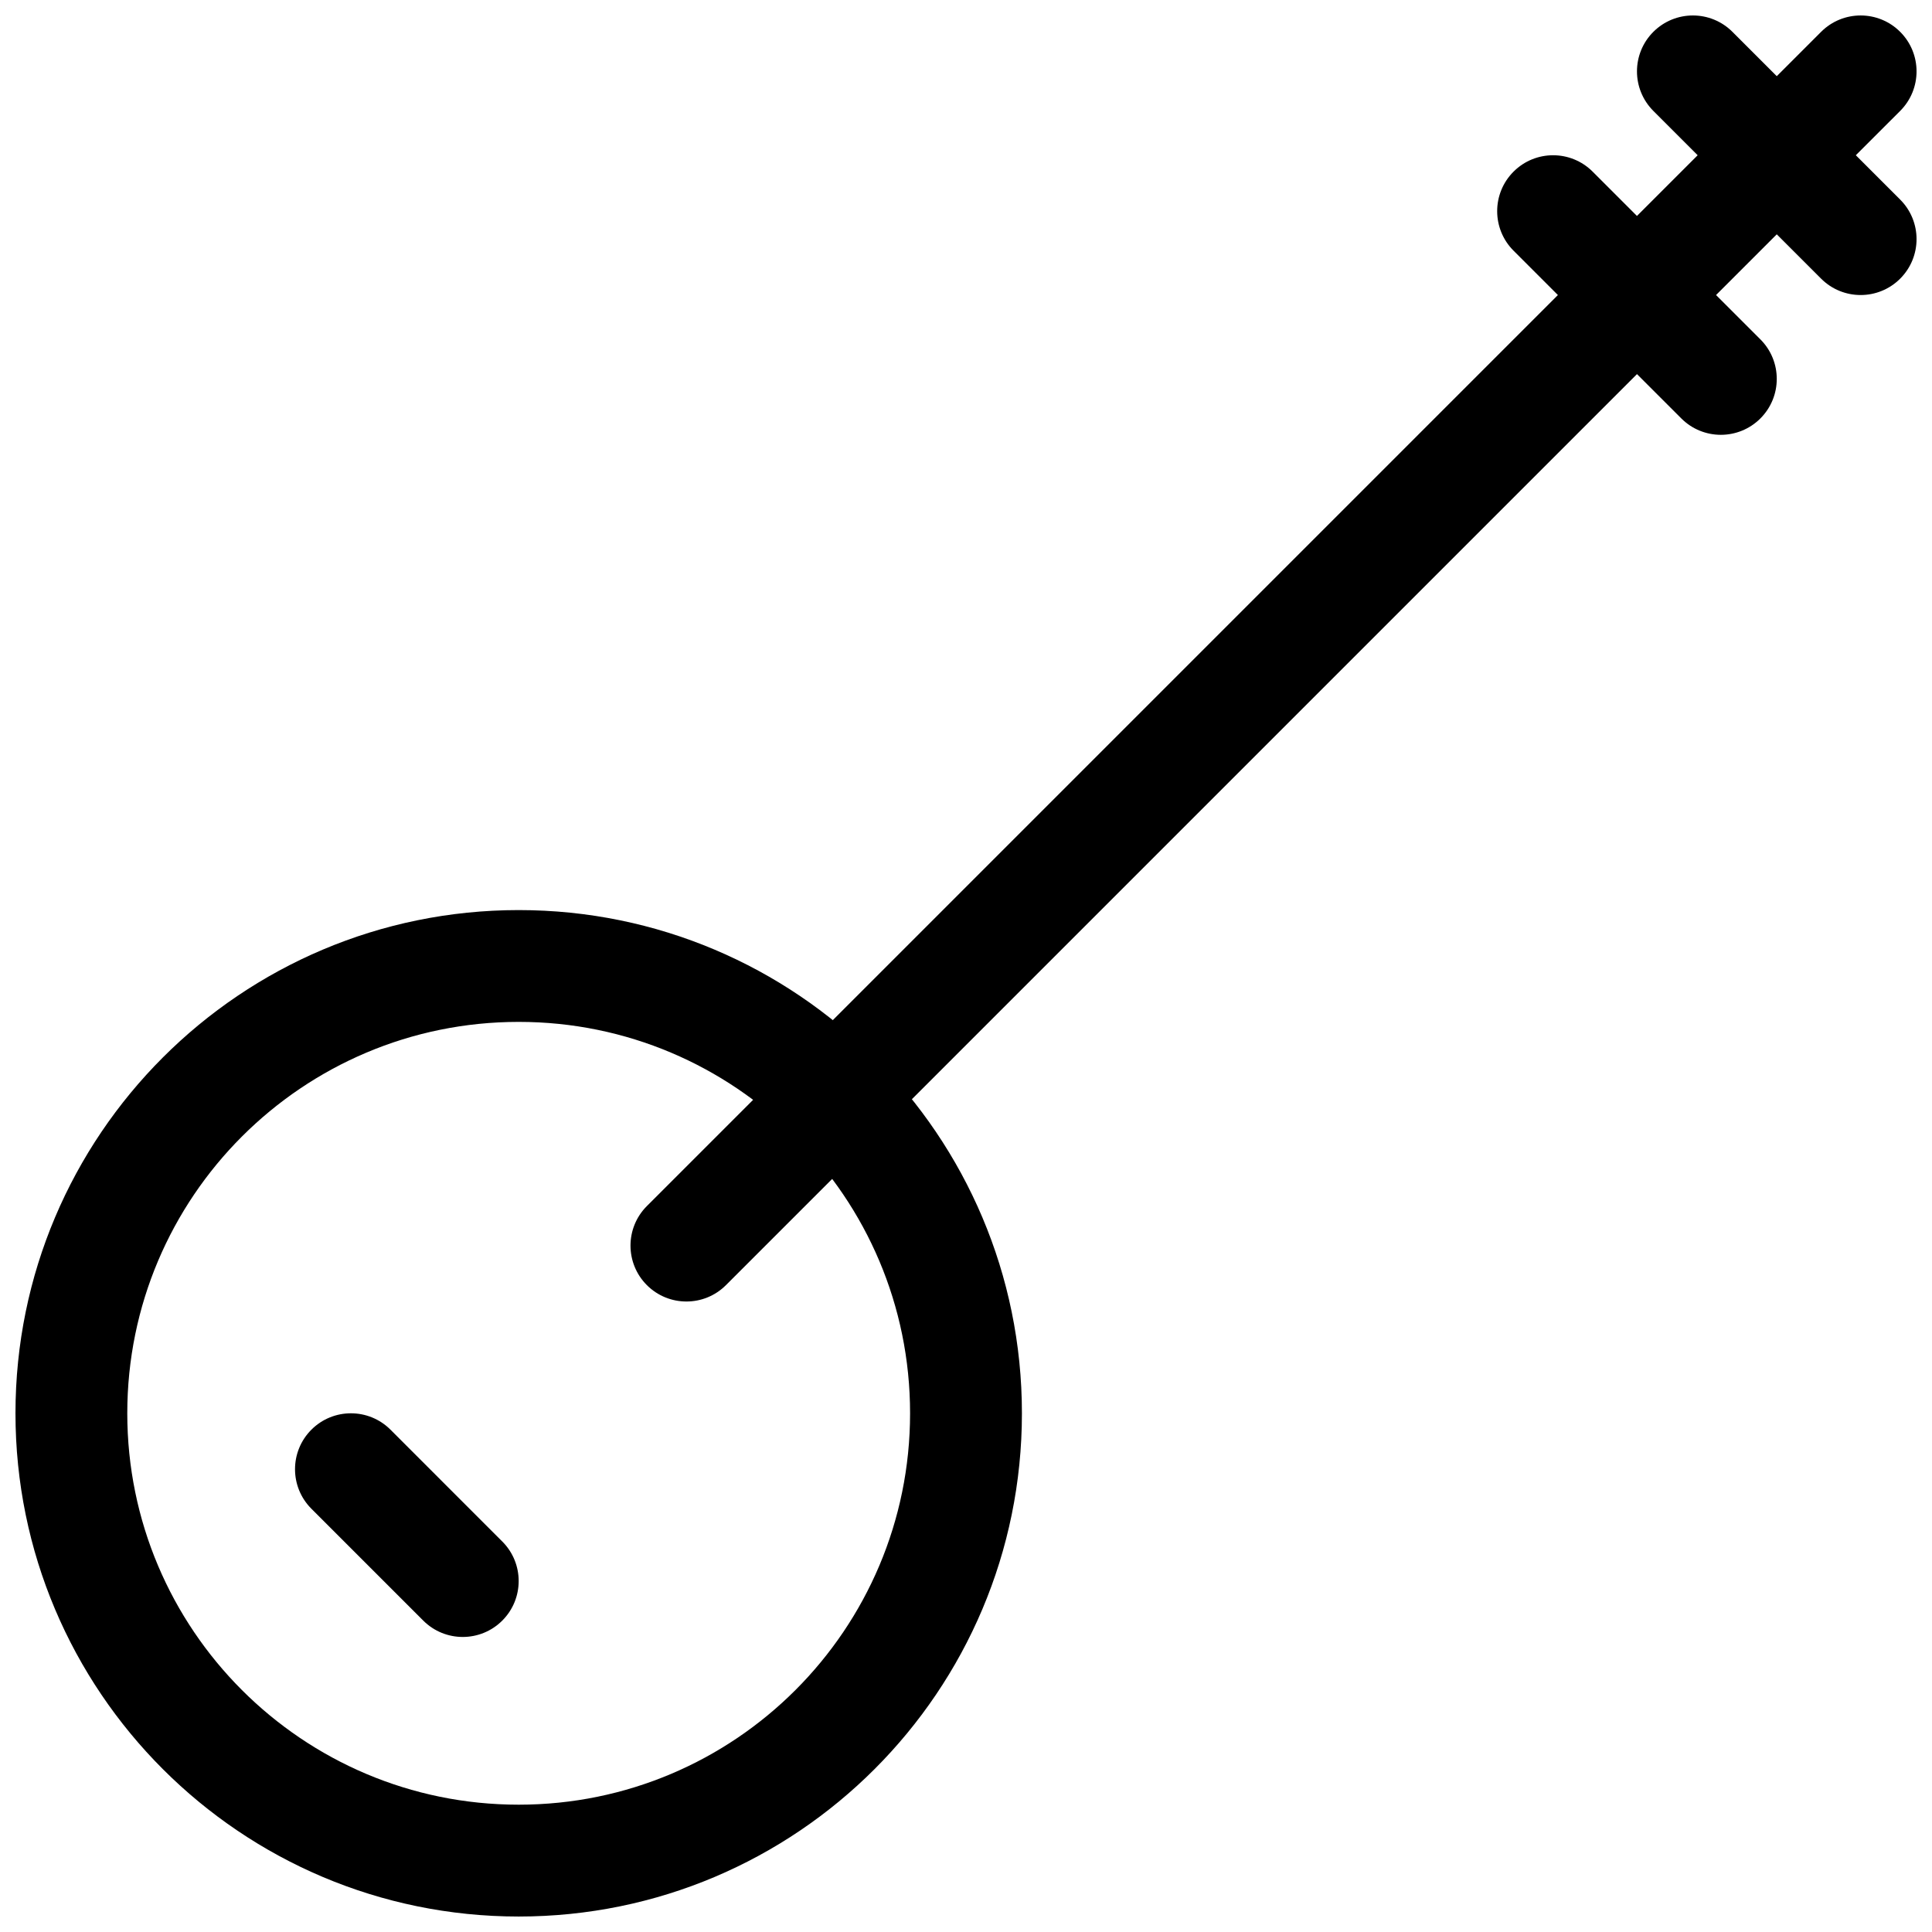 <?xml version="1.0" encoding="UTF-8"?>
<!-- Uploaded to: SVG Repo, www.svgrepo.com, Generator: SVG Repo Mixer Tools -->
<svg width="800px" height="800px" version="1.1" viewBox="144 144 512 512" xmlns="http://www.w3.org/2000/svg">
 <defs>
  <clipPath id="b">
   <path d="m148.09 385h266.91v266.9h-266.91z"/>
  </clipPath>
  <clipPath id="a">
   <path d="m311 148.09h340.9v340.91h-340.9z"/>
  </clipPath>
 </defs>
 <g clip-path="url(#b)">
  <path d="m414.82 518.54c0-73.656-59.707-133.36-133.36-133.36-73.656 0-133.36 59.707-133.36 133.36 0 73.652 59.707 133.36 133.36 133.36 73.652 0 133.36-59.707 133.36-133.36zm-237.09 0c0-57.285 46.438-103.73 103.73-103.73 57.285 0 103.72 46.441 103.72 103.73 0 57.285-46.438 103.72-103.72 103.72-57.289 0-103.73-46.438-103.73-103.72z" fill-rule="evenodd"/>
 </g>
 <g clip-path="url(#a)">
  <path d="m593.9 185.14-16.09 16.09-11.746-11.746c-5.789-5.789-15.172-5.789-20.957 0-5.789 5.785-5.789 15.168 0 20.953l11.75 11.75-241.43 241.43c-5.785 5.789-5.785 15.168 0 20.957 5.789 5.785 15.172 5.785 20.957 0l241.43-241.43 11.75 11.746c5.785 5.789 15.168 5.789 20.957 0 5.785-5.785 5.785-15.168 0-20.953l-11.75-11.75 16.09-16.09 11.75 11.75c5.785 5.785 15.168 5.785 20.953 0 5.789-5.789 5.789-15.168 0-20.957l-11.75-11.75 11.75-11.746c5.789-5.789 5.789-15.172 0-20.957-5.785-5.785-15.168-5.785-20.953 0l-11.75 11.75-11.75-11.75c-5.785-5.785-15.168-5.785-20.957 0-5.785 5.785-5.785 15.168 0 20.957z" fill-rule="evenodd"/>
 </g>
 <path d="m247.48 522.88c-5.789-5.789-15.172-5.789-20.957 0-5.785 5.785-5.785 15.168 0 20.953l29.637 29.637c5.785 5.789 15.168 5.789 20.953 0 5.789-5.785 5.789-15.168 0-20.953z" fill-rule="evenodd"/>
</svg>